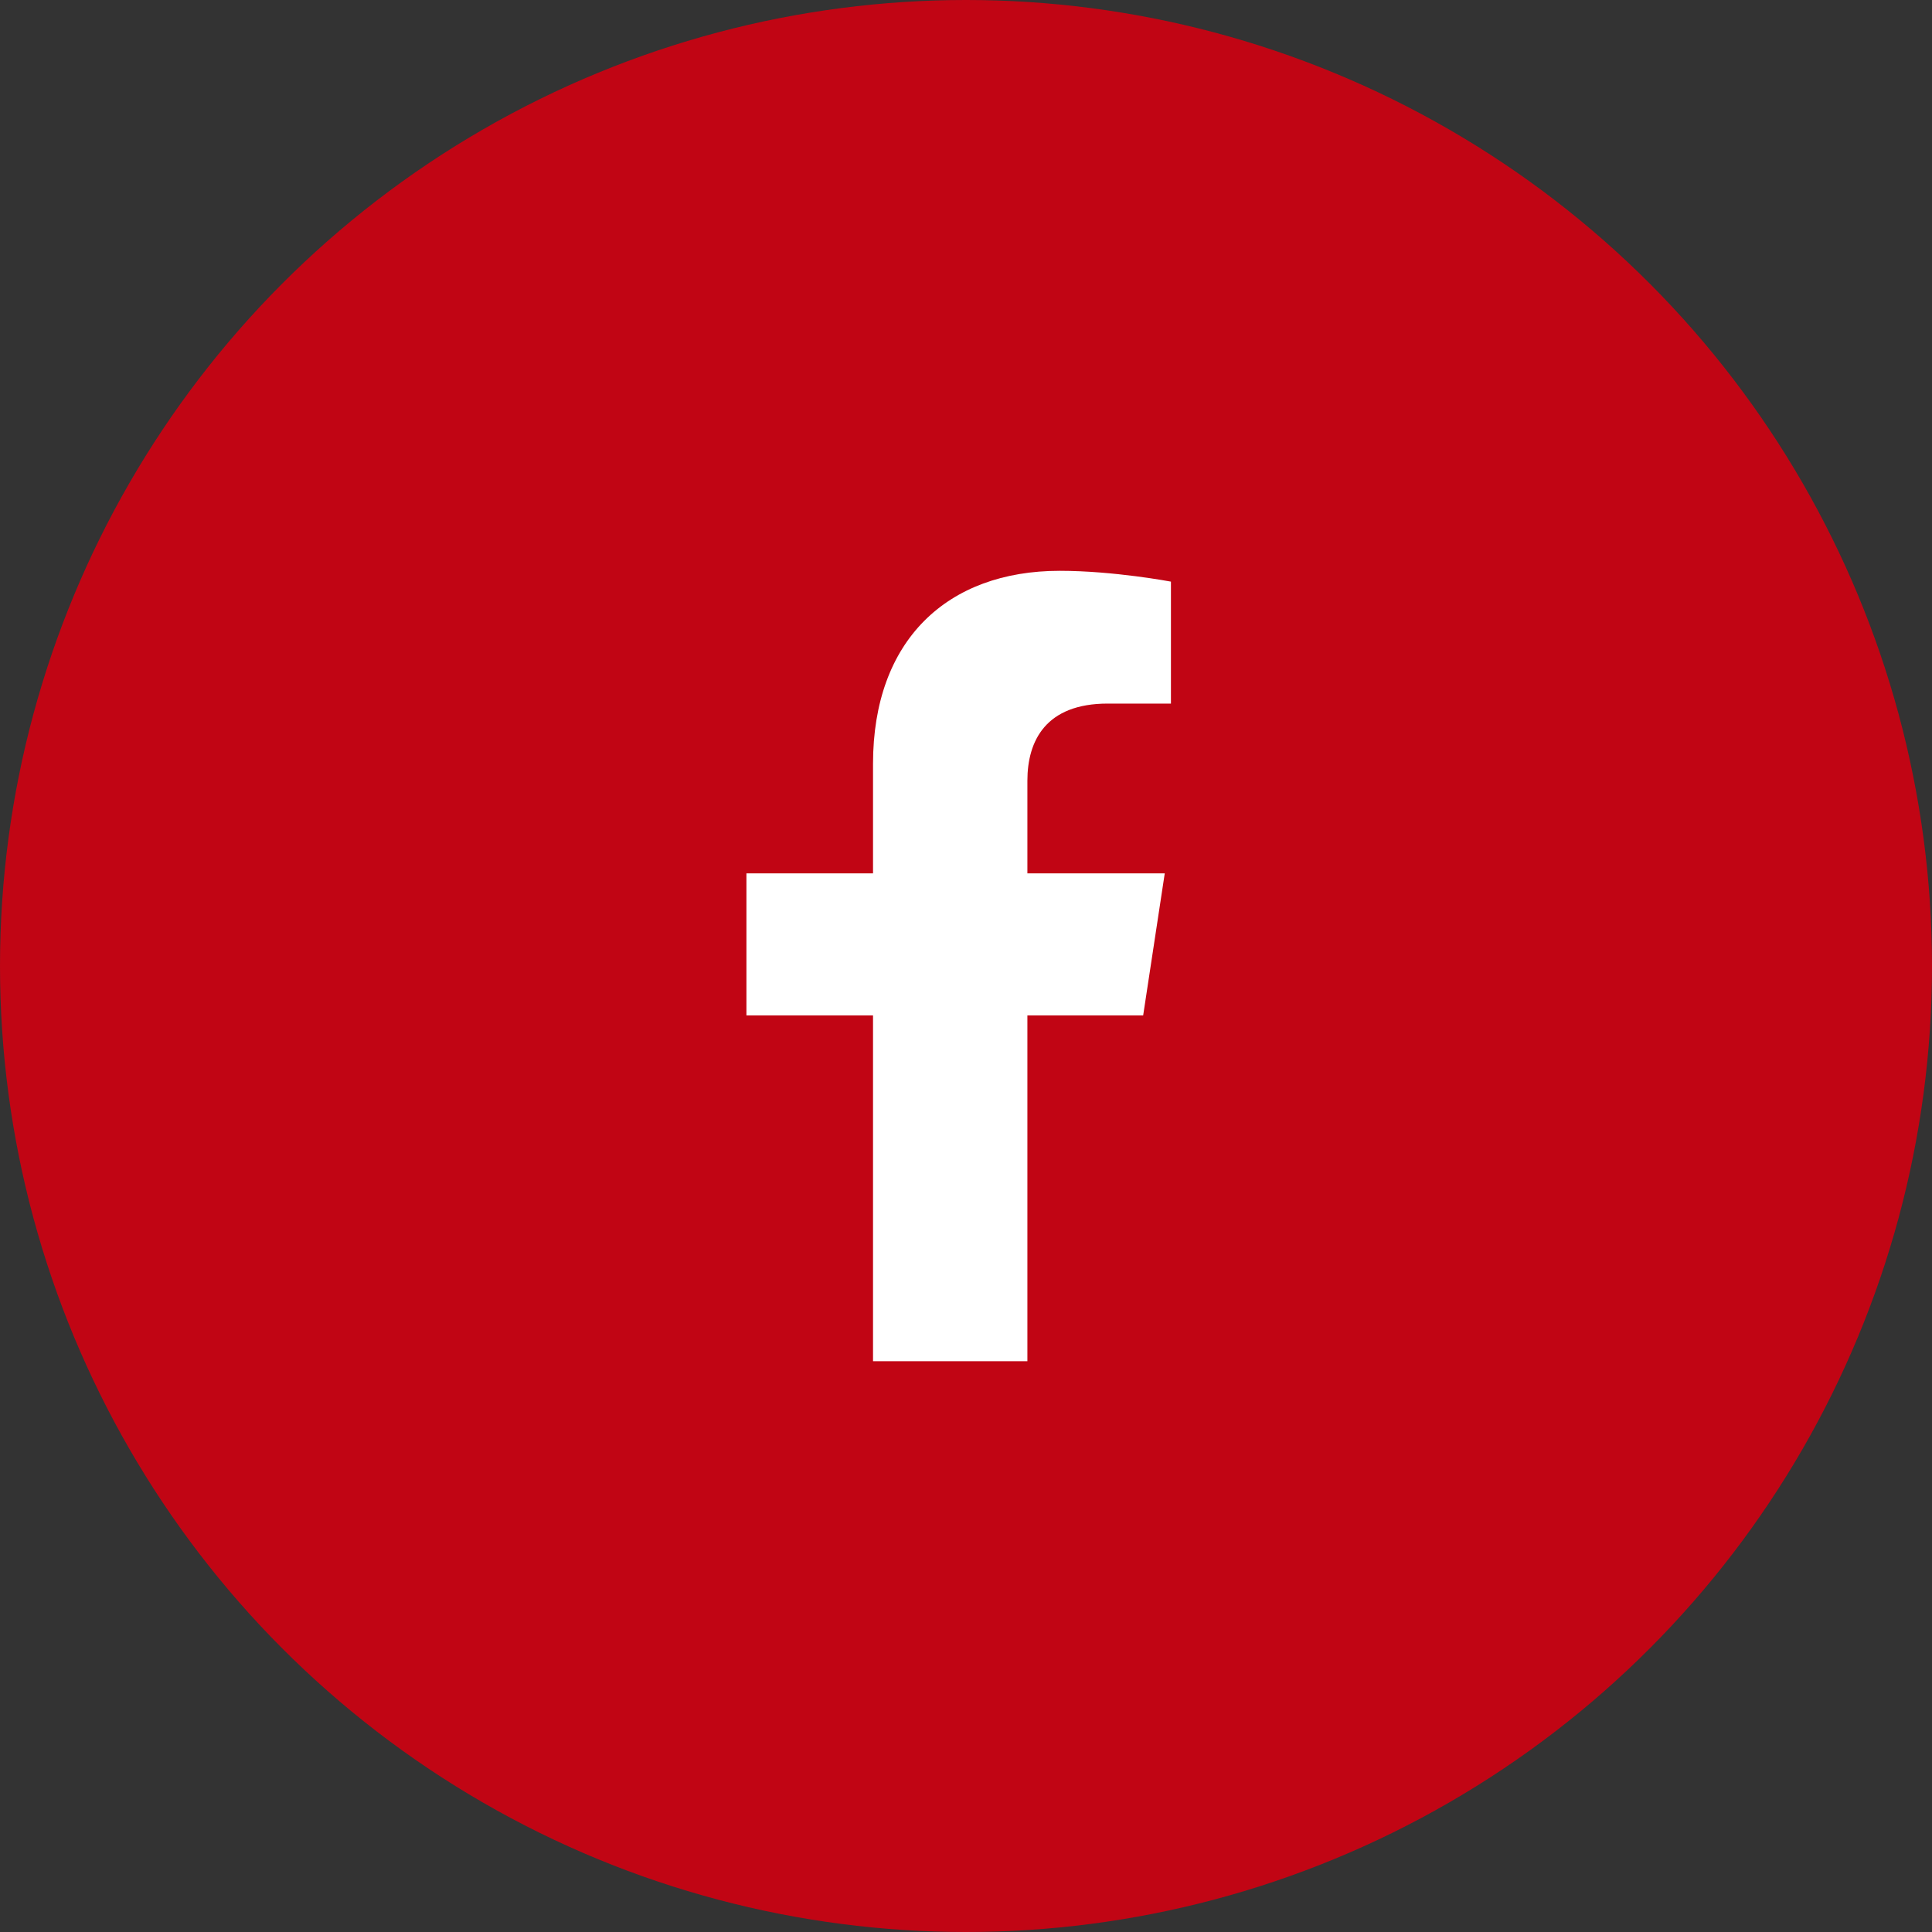 <svg width="40" height="40" viewBox="0 0 40 40" fill="none" xmlns="http://www.w3.org/2000/svg">
<rect x="0" y="0" width="40" height="40" fill="#333333" stroke="none"/>
<circle cx="20" cy="20" r="20" fill="#C10514"/>
<path d="M23.668 21.023H21.271V28.182H18.075V21.023H15.454V18.082H18.075V15.813C18.075 13.256 19.609 11.818 21.942 11.818C23.061 11.818 24.243 12.042 24.243 12.042V14.567H22.933C21.654 14.567 21.271 15.334 21.271 16.165V18.082H24.115L23.668 21.023Z" fill="white"/>
</svg>
